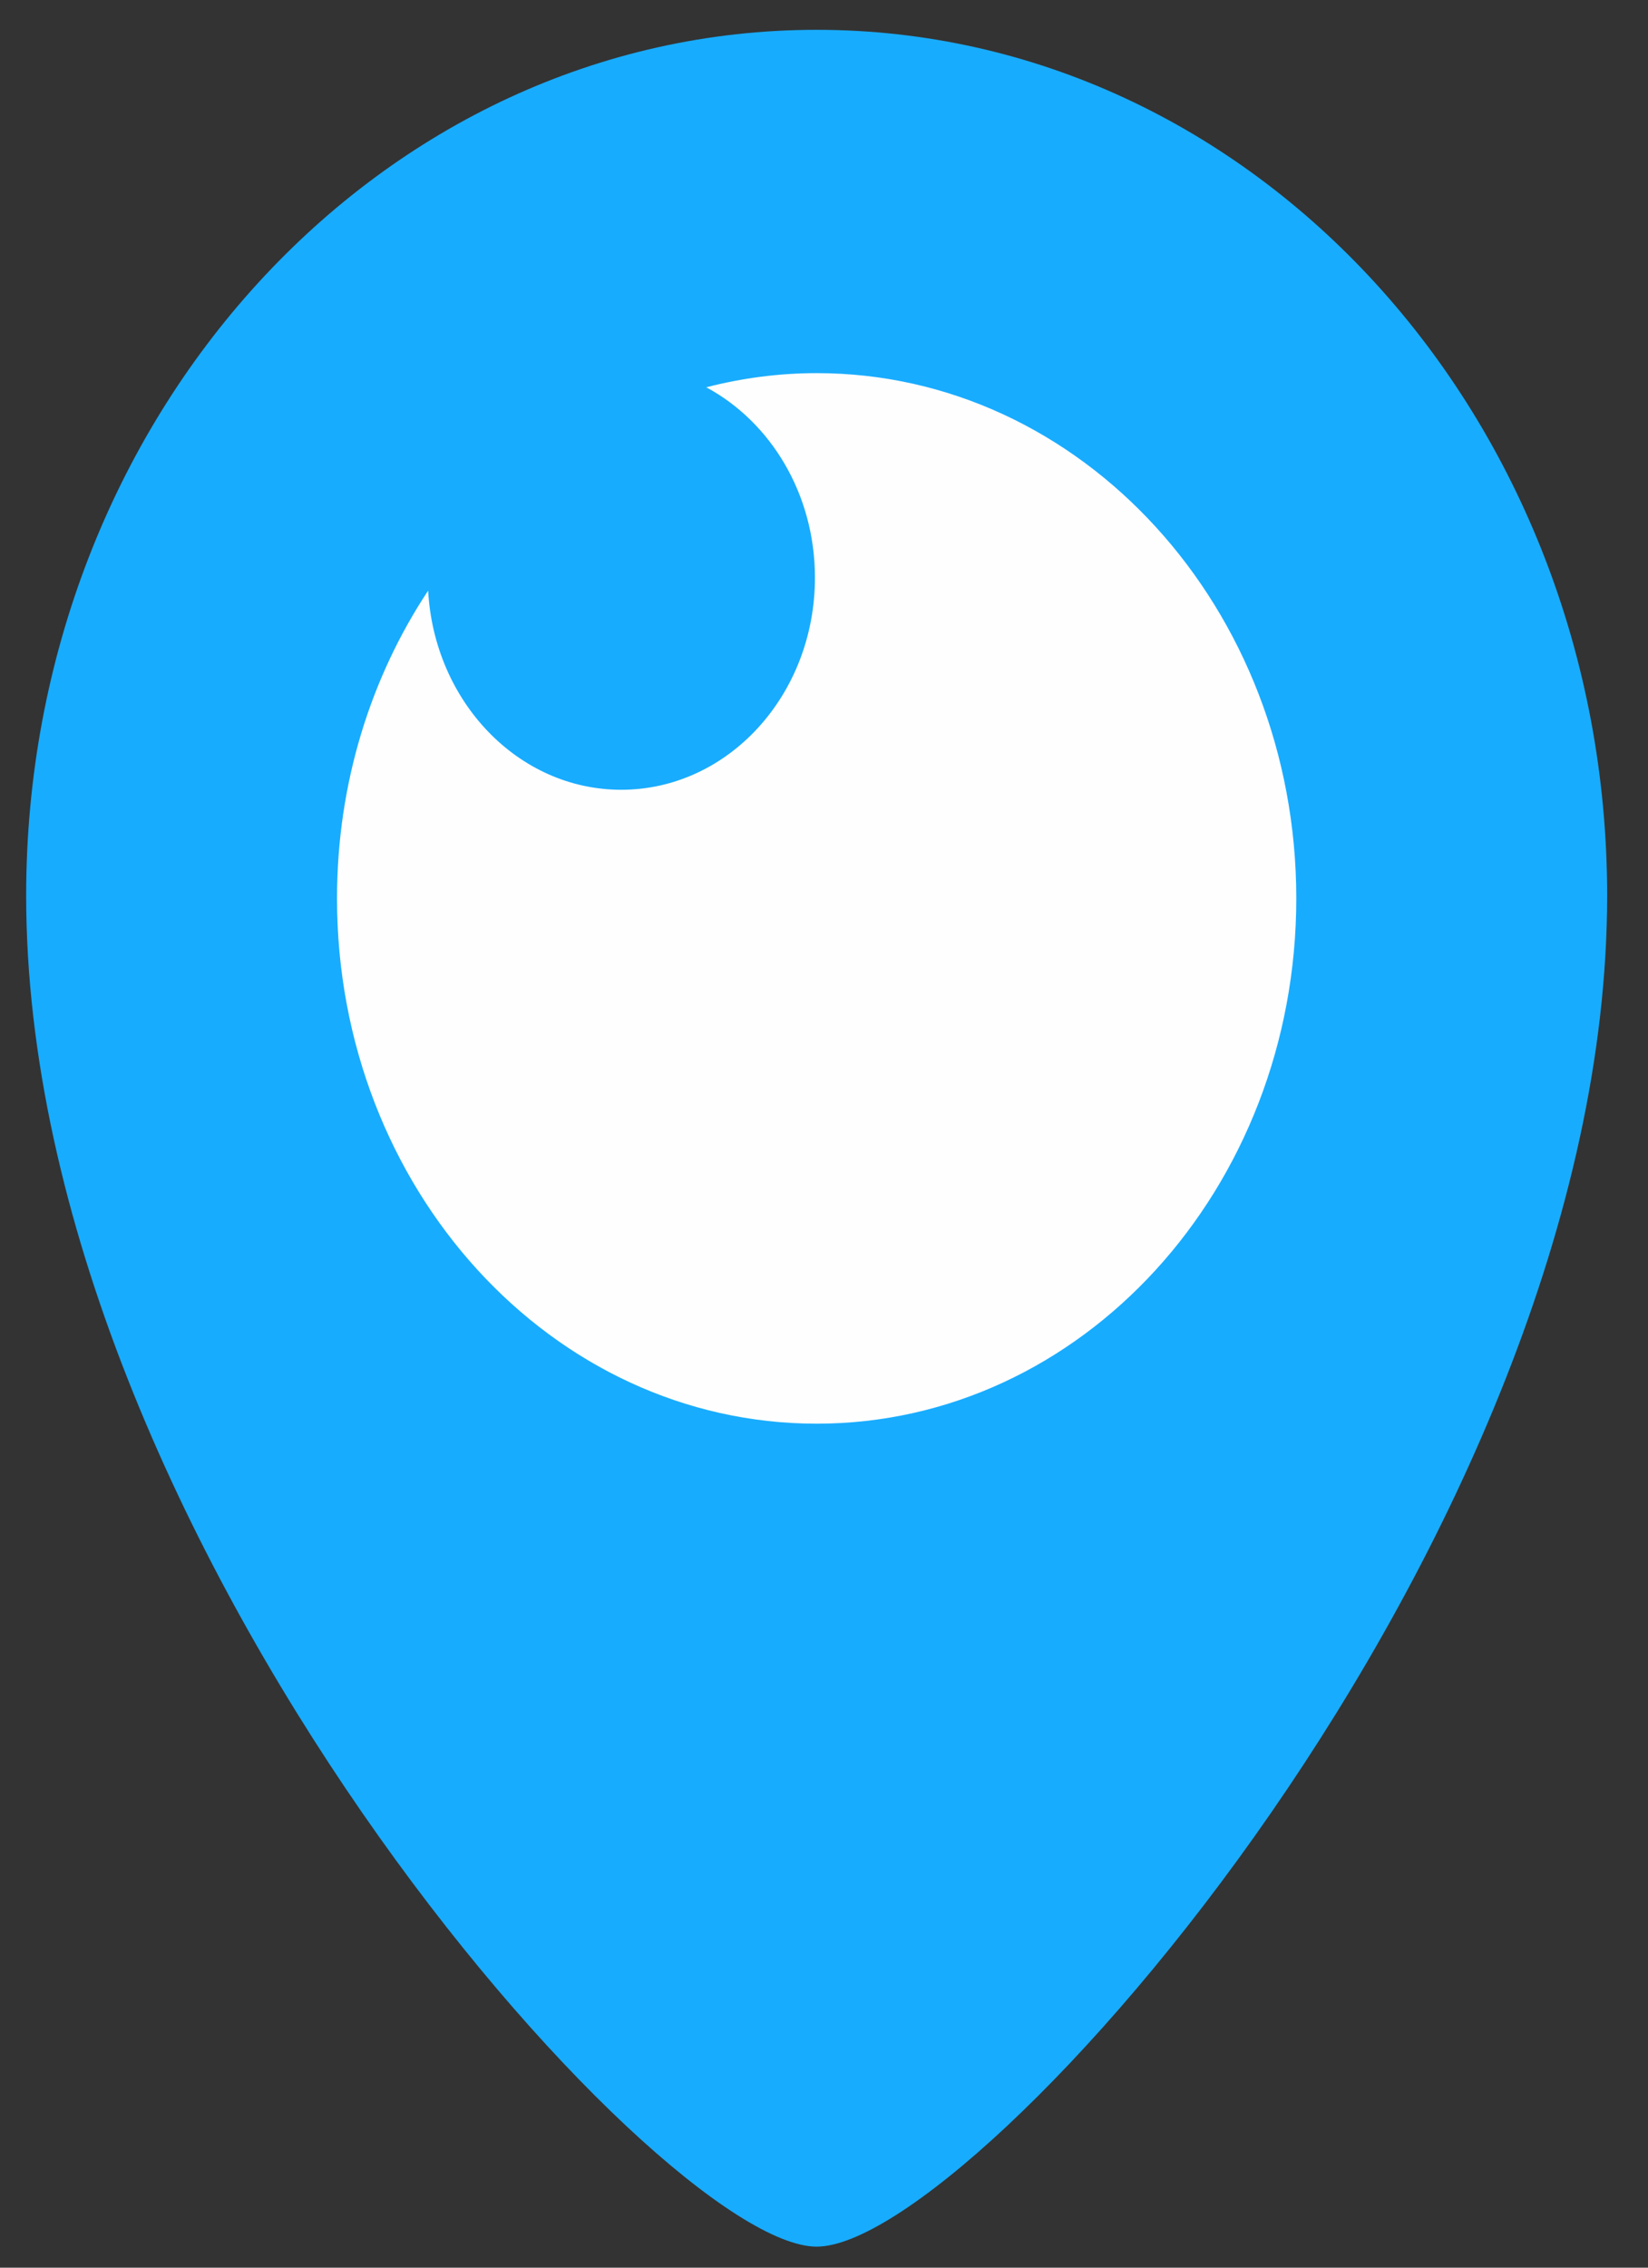 <?xml version="1.0" encoding="UTF-8"?> <svg xmlns="http://www.w3.org/2000/svg" width="24" height="33" viewBox="0 0 24 33" fill="none"><rect x="0" y="0" width="24" height="33" fill="#333333" stroke="none"/> <path d="M11.93 21.888C16.51 21.888 20.223 18.175 20.223 13.595C20.223 9.015 16.51 5.302 11.93 5.302C7.35 5.302 3.637 9.015 3.637 13.595C3.637 18.175 7.35 21.888 11.93 21.888Z" fill="#FEFEFE" stroke="#FEFEFE" stroke-width="2" stroke-miterlimit="22.926"></path> <path d="M11.893 0.434C5.535 0.434 0.381 6.074 0.381 13.032C0.381 22.4 9.587 32.694 11.893 32.694C14.199 32.694 23.405 22.4 23.405 13.032C23.405 6.074 18.251 0.434 11.893 0.434ZM11.893 20.718C8.035 20.718 4.908 17.296 4.908 13.074C4.908 11.4 5.401 9.854 6.235 8.595C6.324 10.211 7.547 11.493 9.047 11.493C10.605 11.493 11.868 10.111 11.868 8.406C11.868 7.188 11.222 6.138 10.285 5.636C10.802 5.503 11.339 5.43 11.893 5.43C15.751 5.43 18.878 8.852 18.878 13.074C18.878 17.296 15.751 20.718 11.893 20.718Z" fill="#18ACFF"></path> </svg> 
